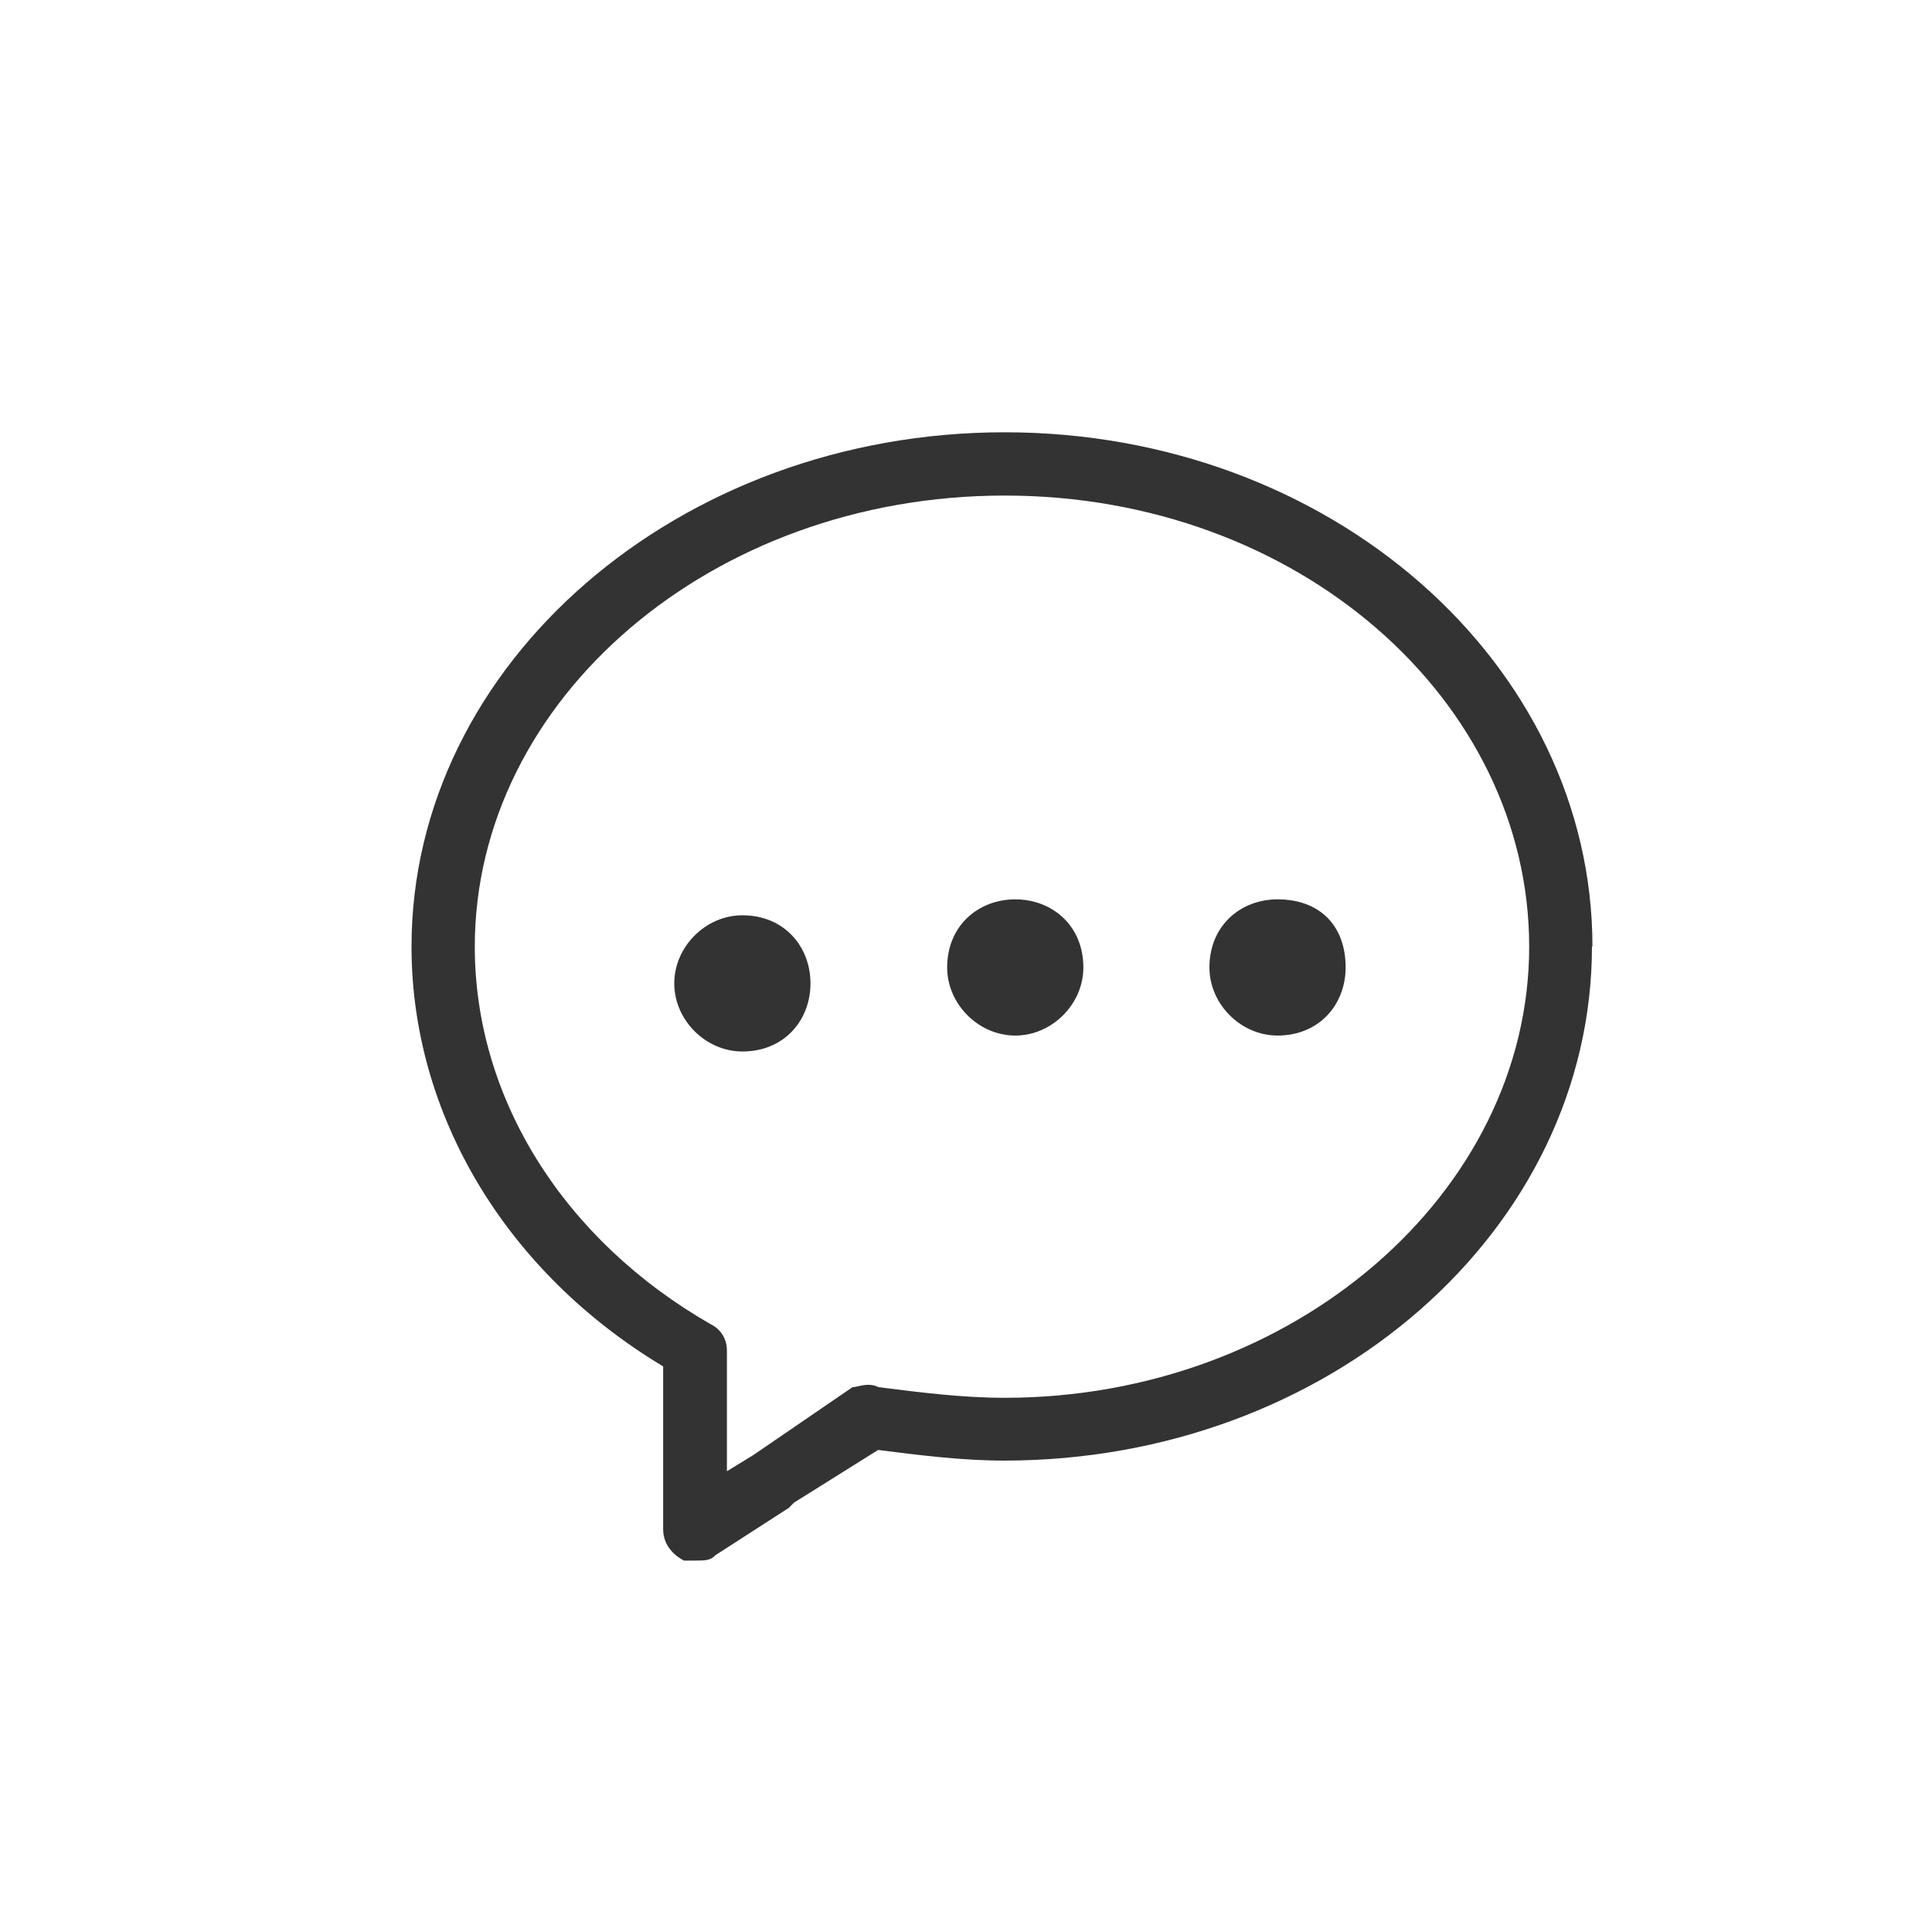 <?xml version="1.0" encoding="UTF-8"?>
<svg id="_图层_1" data-name="图层 1" xmlns="http://www.w3.org/2000/svg" viewBox="0 0 40 40">
  <defs>
    <style>
      .cls-1 {
        fill: #333;
        stroke-width: 0px;
      }
    </style>
  </defs>
  <path class="cls-1" d="m16.78,20.36c0,.76-.54,1.41-1.41,1.41-.76,0-1.41-.65-1.41-1.41s.65-1.41,1.41-1.41c.87,0,1.41.65,1.41,1.41h0Zm16.19-.76c0-5.87-5.43-10.65-12.17-10.65s-12.28,4.78-12.28,10.65c0,3.48,1.96,6.74,5.21,8.69v3.37c0,.33.22.54.43.65h.22c.22,0,.33,0,.43-.11l1.52-.98.11-.11,1.74-1.09c.87.11,1.74.22,2.61.22,6.74,0,12.17-4.78,12.17-10.65h0Zm-18.25,7.82c-3.04-1.74-4.89-4.67-4.89-7.82,0-5.11,4.89-9.34,10.97-9.34s10.86,4.24,10.86,9.34-4.89,9.34-10.86,9.34c-.87,0-1.74-.11-2.61-.22-.22-.11-.43,0-.54,0l-2.06,1.41h0l-.54.33v-2.5c0-.22-.11-.43-.33-.54h0Zm7.71-7.39c0,.76-.65,1.41-1.41,1.41s-1.41-.65-1.41-1.41c0-.87.65-1.41,1.41-1.41s1.41.54,1.41,1.41h0Zm5.43,0c0,.76-.54,1.41-1.41,1.41-.76,0-1.41-.65-1.41-1.41,0-.87.65-1.41,1.41-1.41.87,0,1.41.54,1.41,1.41h0Z"/>
</svg>